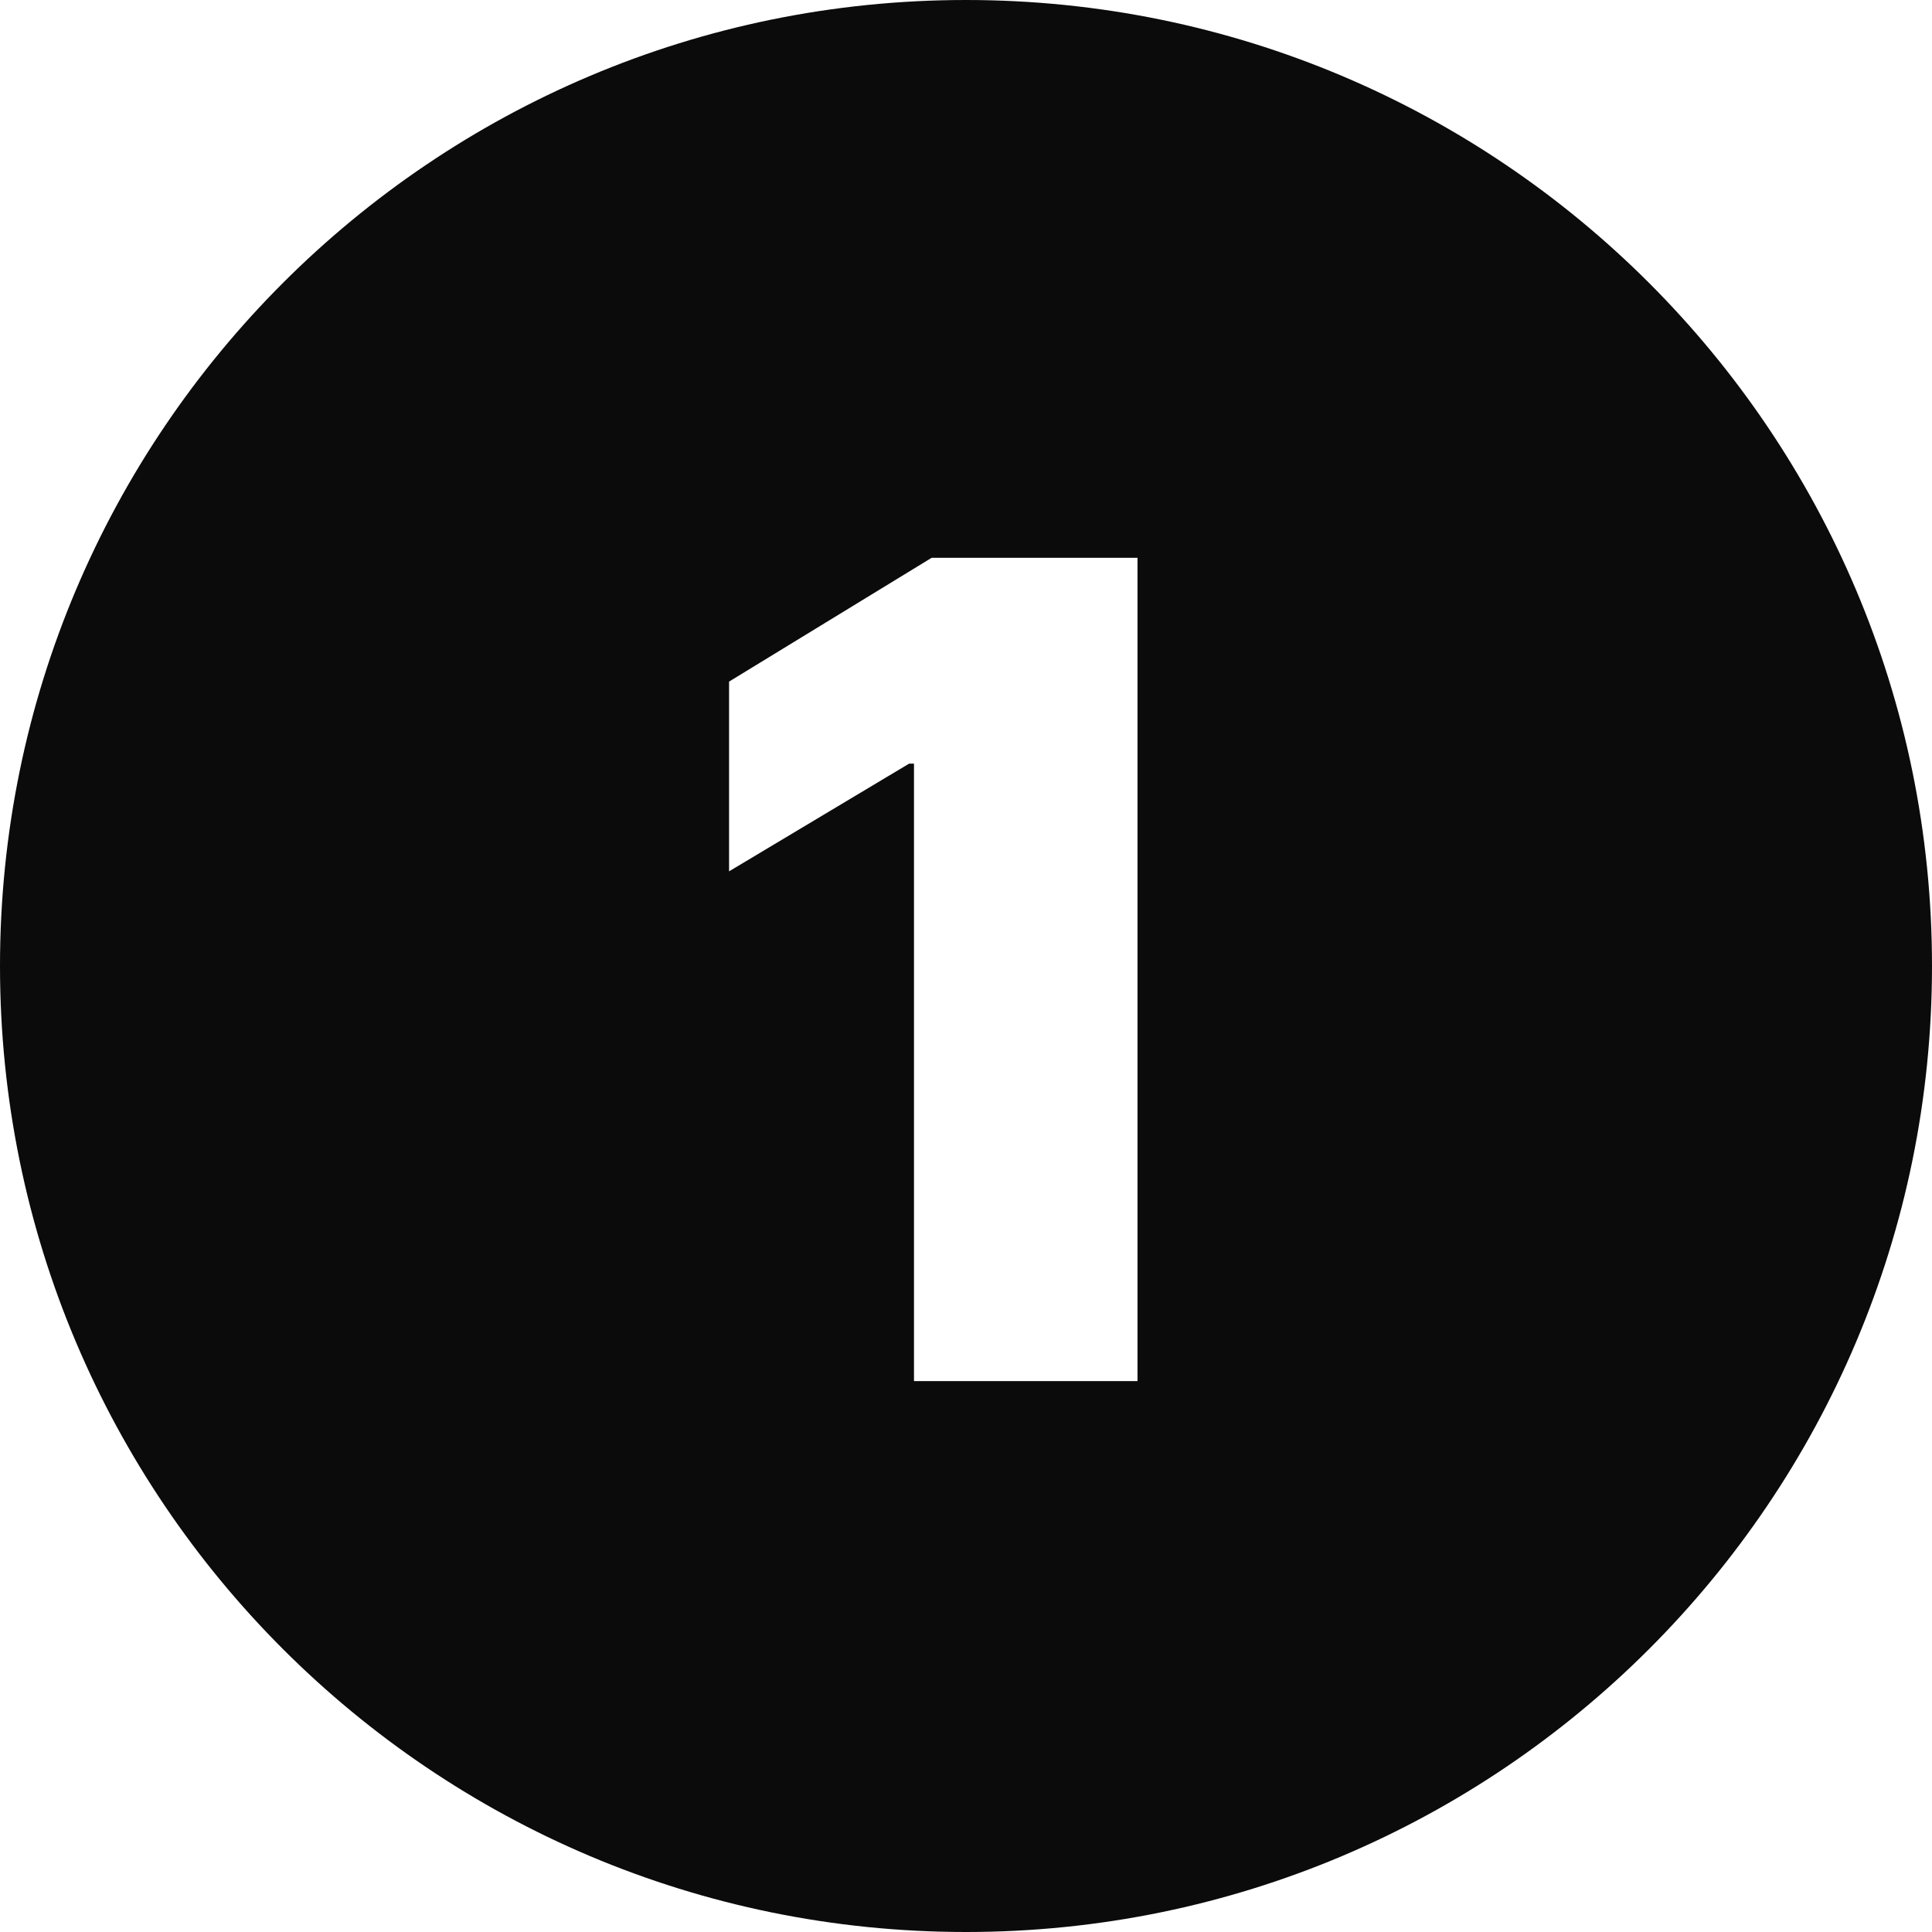 <svg width="512" height="512" viewBox="0 0 512 512" fill="none" xmlns="http://www.w3.org/2000/svg">
<path fill-rule="evenodd" clip-rule="evenodd" d="M256 512C397.385 512 512 397.385 512 256C512 114.615 397.385 0 256 0C114.615 0 0 114.615 0 256C0 397.385 114.615 512 256 512ZM301.449 366V147.818H246.903L193.21 180.631V230.915L240.938 202.364H242.216V366H301.449Z" fill="#0B0B0B"/>
</svg>
